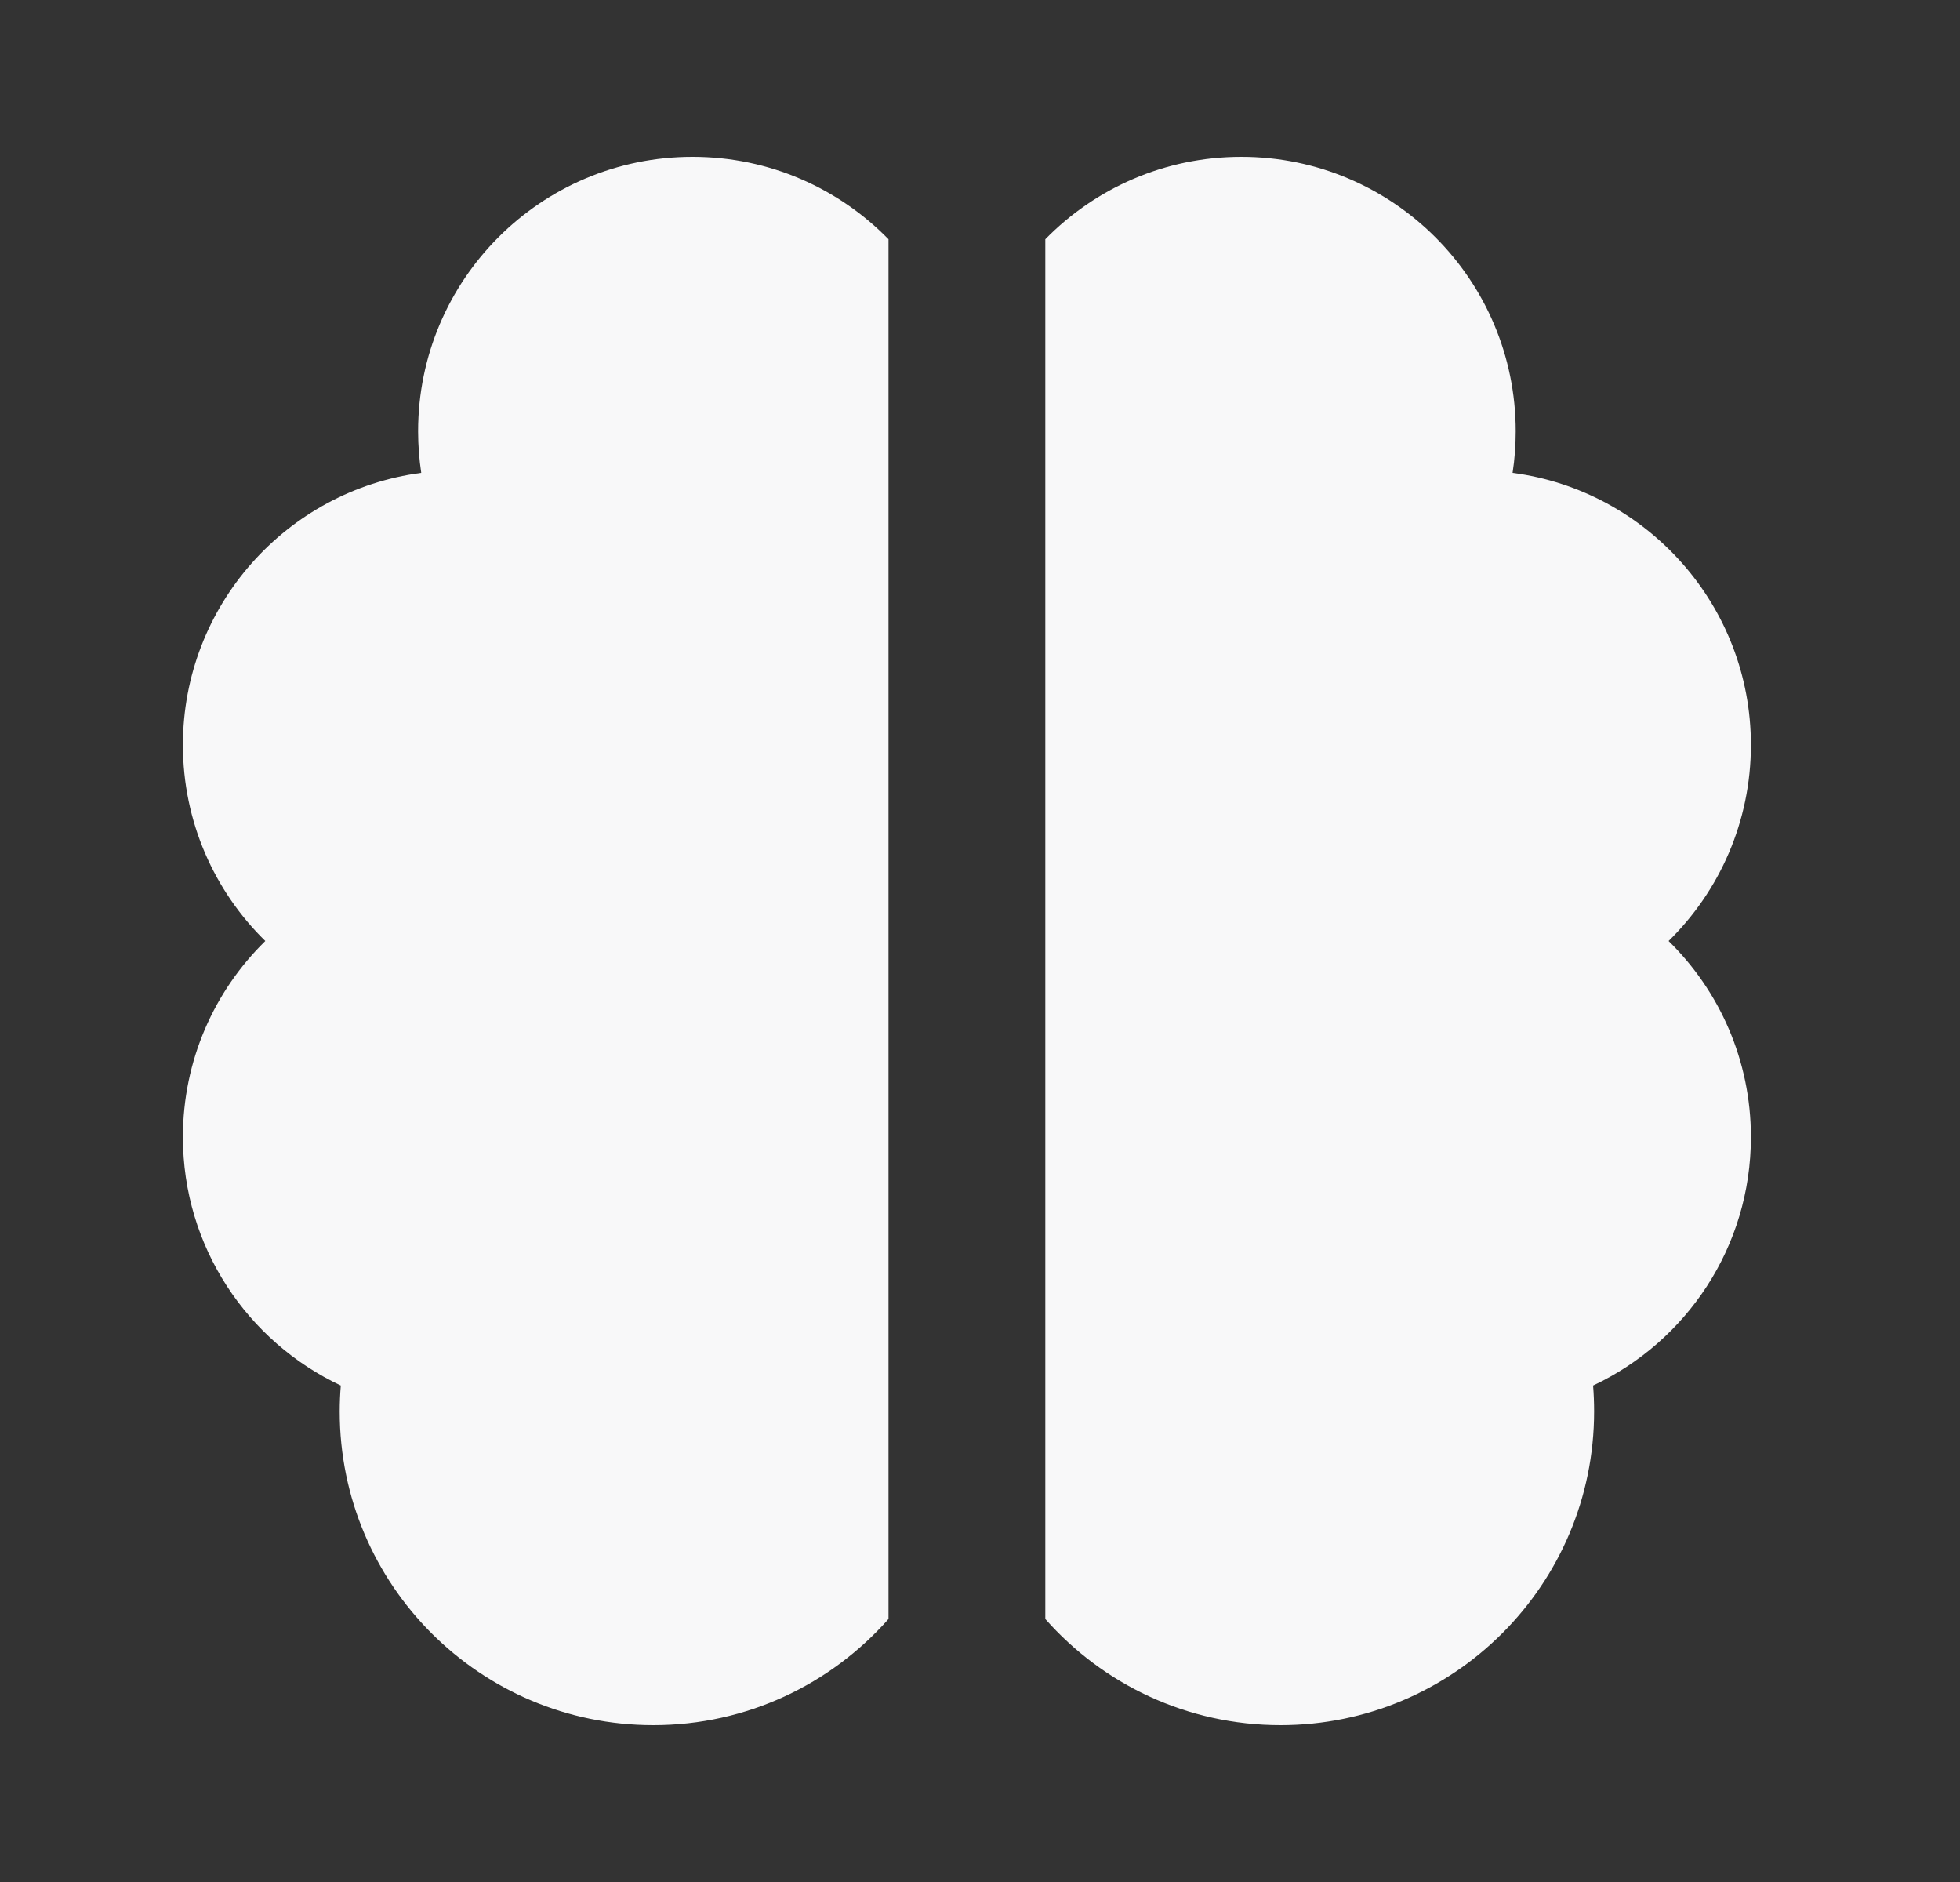 <svg width="25" height="24" viewBox="0 0 25 24" fill="none" xmlns="http://www.w3.org/2000/svg">
<rect x="0" y="0" width="25" height="24" fill="#333333" stroke="none"/>
<path d="M8.833 2C6.9 2 5.333 3.567 5.333 5.5C5.333 5.68 5.347 5.857 5.373 6.03C3.658 6.255 2.333 7.723 2.333 9.5C2.333 10.479 2.735 11.365 3.384 12C2.735 12.635 2.333 13.521 2.333 14.5C2.333 15.902 3.157 17.11 4.347 17.669C4.338 17.779 4.333 17.889 4.333 18C4.333 20.209 6.124 22 8.333 22C9.528 22 10.6 21.476 11.333 20.646V3.051C10.698 2.402 9.813 2 8.833 2ZM13.333 3.051V20.646C14.066 21.476 15.139 22 16.333 22C18.542 22 20.333 20.209 20.333 18C20.333 17.889 20.329 17.779 20.32 17.669C21.51 17.11 22.333 15.902 22.333 14.5C22.333 13.521 21.931 12.635 21.283 12C21.931 11.365 22.333 10.479 22.333 9.5C22.333 7.723 21.009 6.255 19.293 6.03C19.32 5.857 19.333 5.68 19.333 5.5C19.333 3.567 17.766 2 15.833 2C14.854 2 13.969 2.402 13.333 3.051Z" fill="#F8F8F9"/>
</svg>
